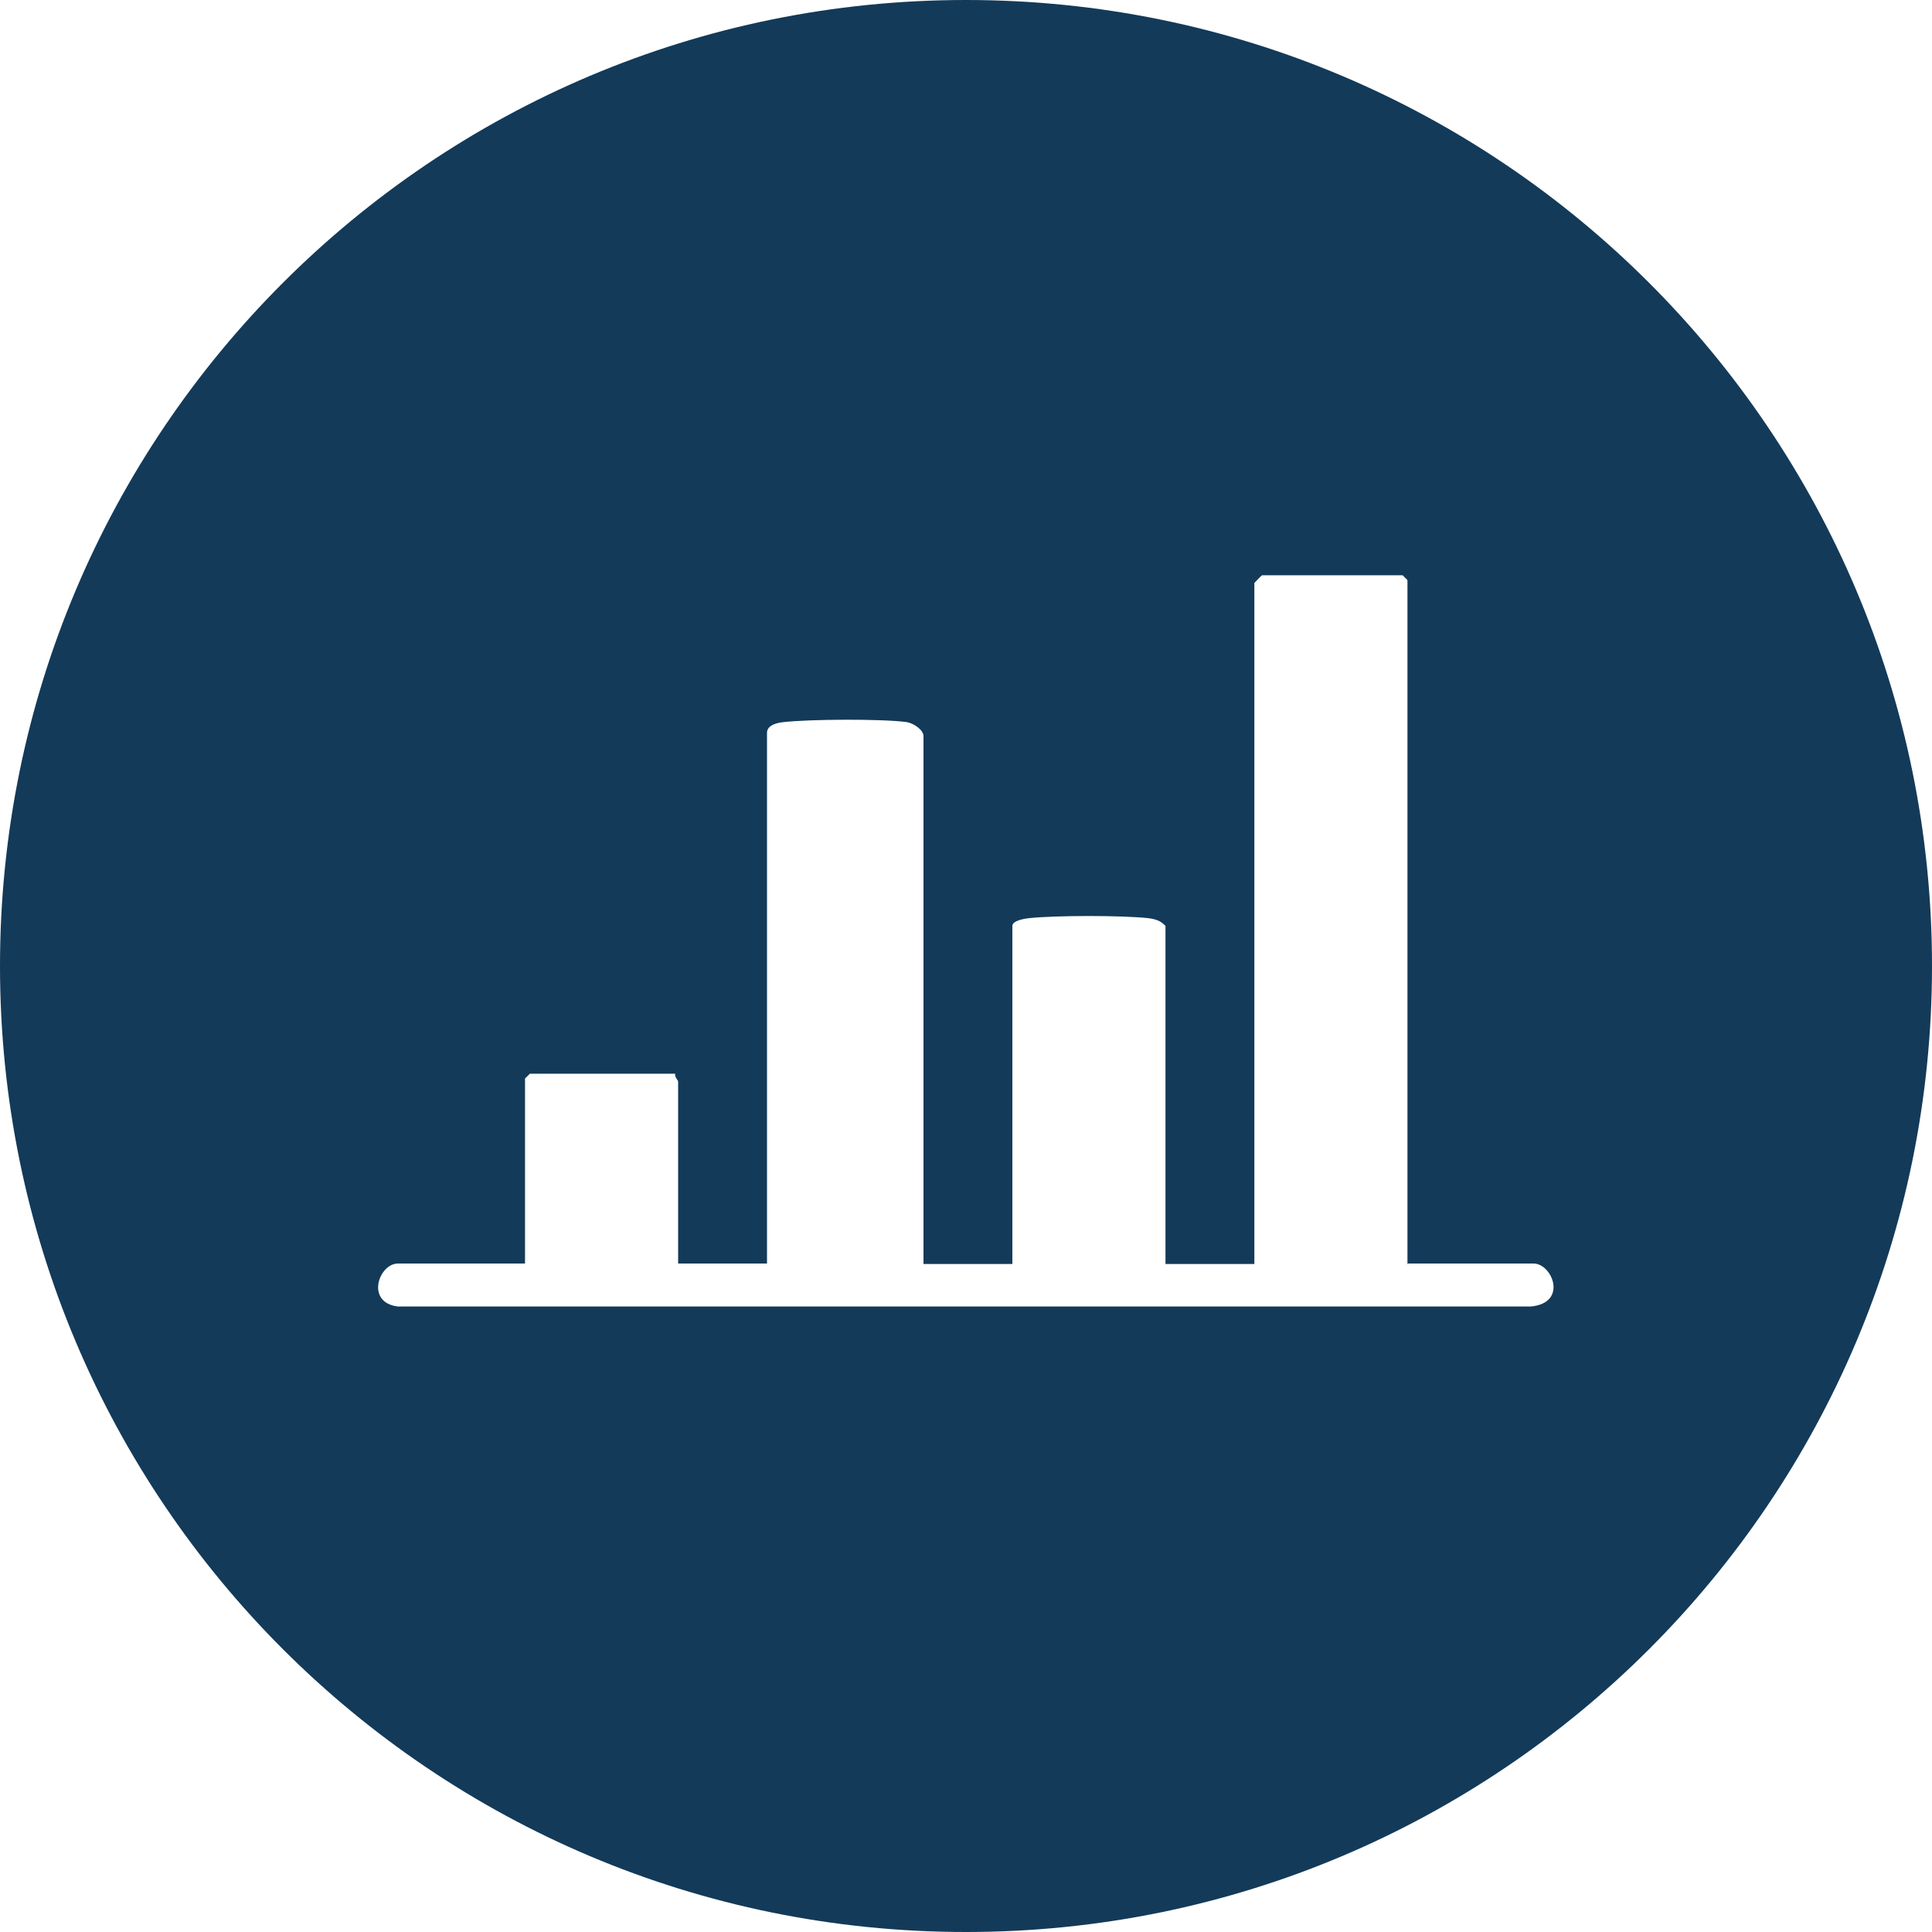 <?xml version="1.0" encoding="UTF-8"?>
<svg id="Capa_2" data-name="Capa 2" xmlns="http://www.w3.org/2000/svg" viewBox="0 0 40 40">
  <defs>
    <style>
      .cls-1 {
        fill: #133a59;
      }
    </style>
  </defs>
  <g id="Layer_1" data-name="Layer 1">
    <path class="cls-1" d="M20,0C8.95,0,0,8.95,0,20s8.95,20,20,20,20-8.95,20-20S31.05,0,20,0Zm9.12,26.16h2.63c.39,0,.72,.82-.06,.89H8.24c-.68-.08-.4-.89,0-.89h2.63v-3.83l.1-.1h3.01c-.02,.06,.06,.14,.06,.16v3.77h1.84V15.17c0-.16,.22-.21,.35-.22,.52-.06,2.03-.07,2.54,0,.14,.02,.35,.16,.35,.29v10.93h1.84v-7c0-.11,.25-.15,.34-.16,.56-.06,1.93-.06,2.48,0,.14,.02,.25,.05,.35,.16v7h1.84V12.07s.15-.16,.16-.16h2.91l.1,.1v14.16Z"/>
  </g>
</svg>